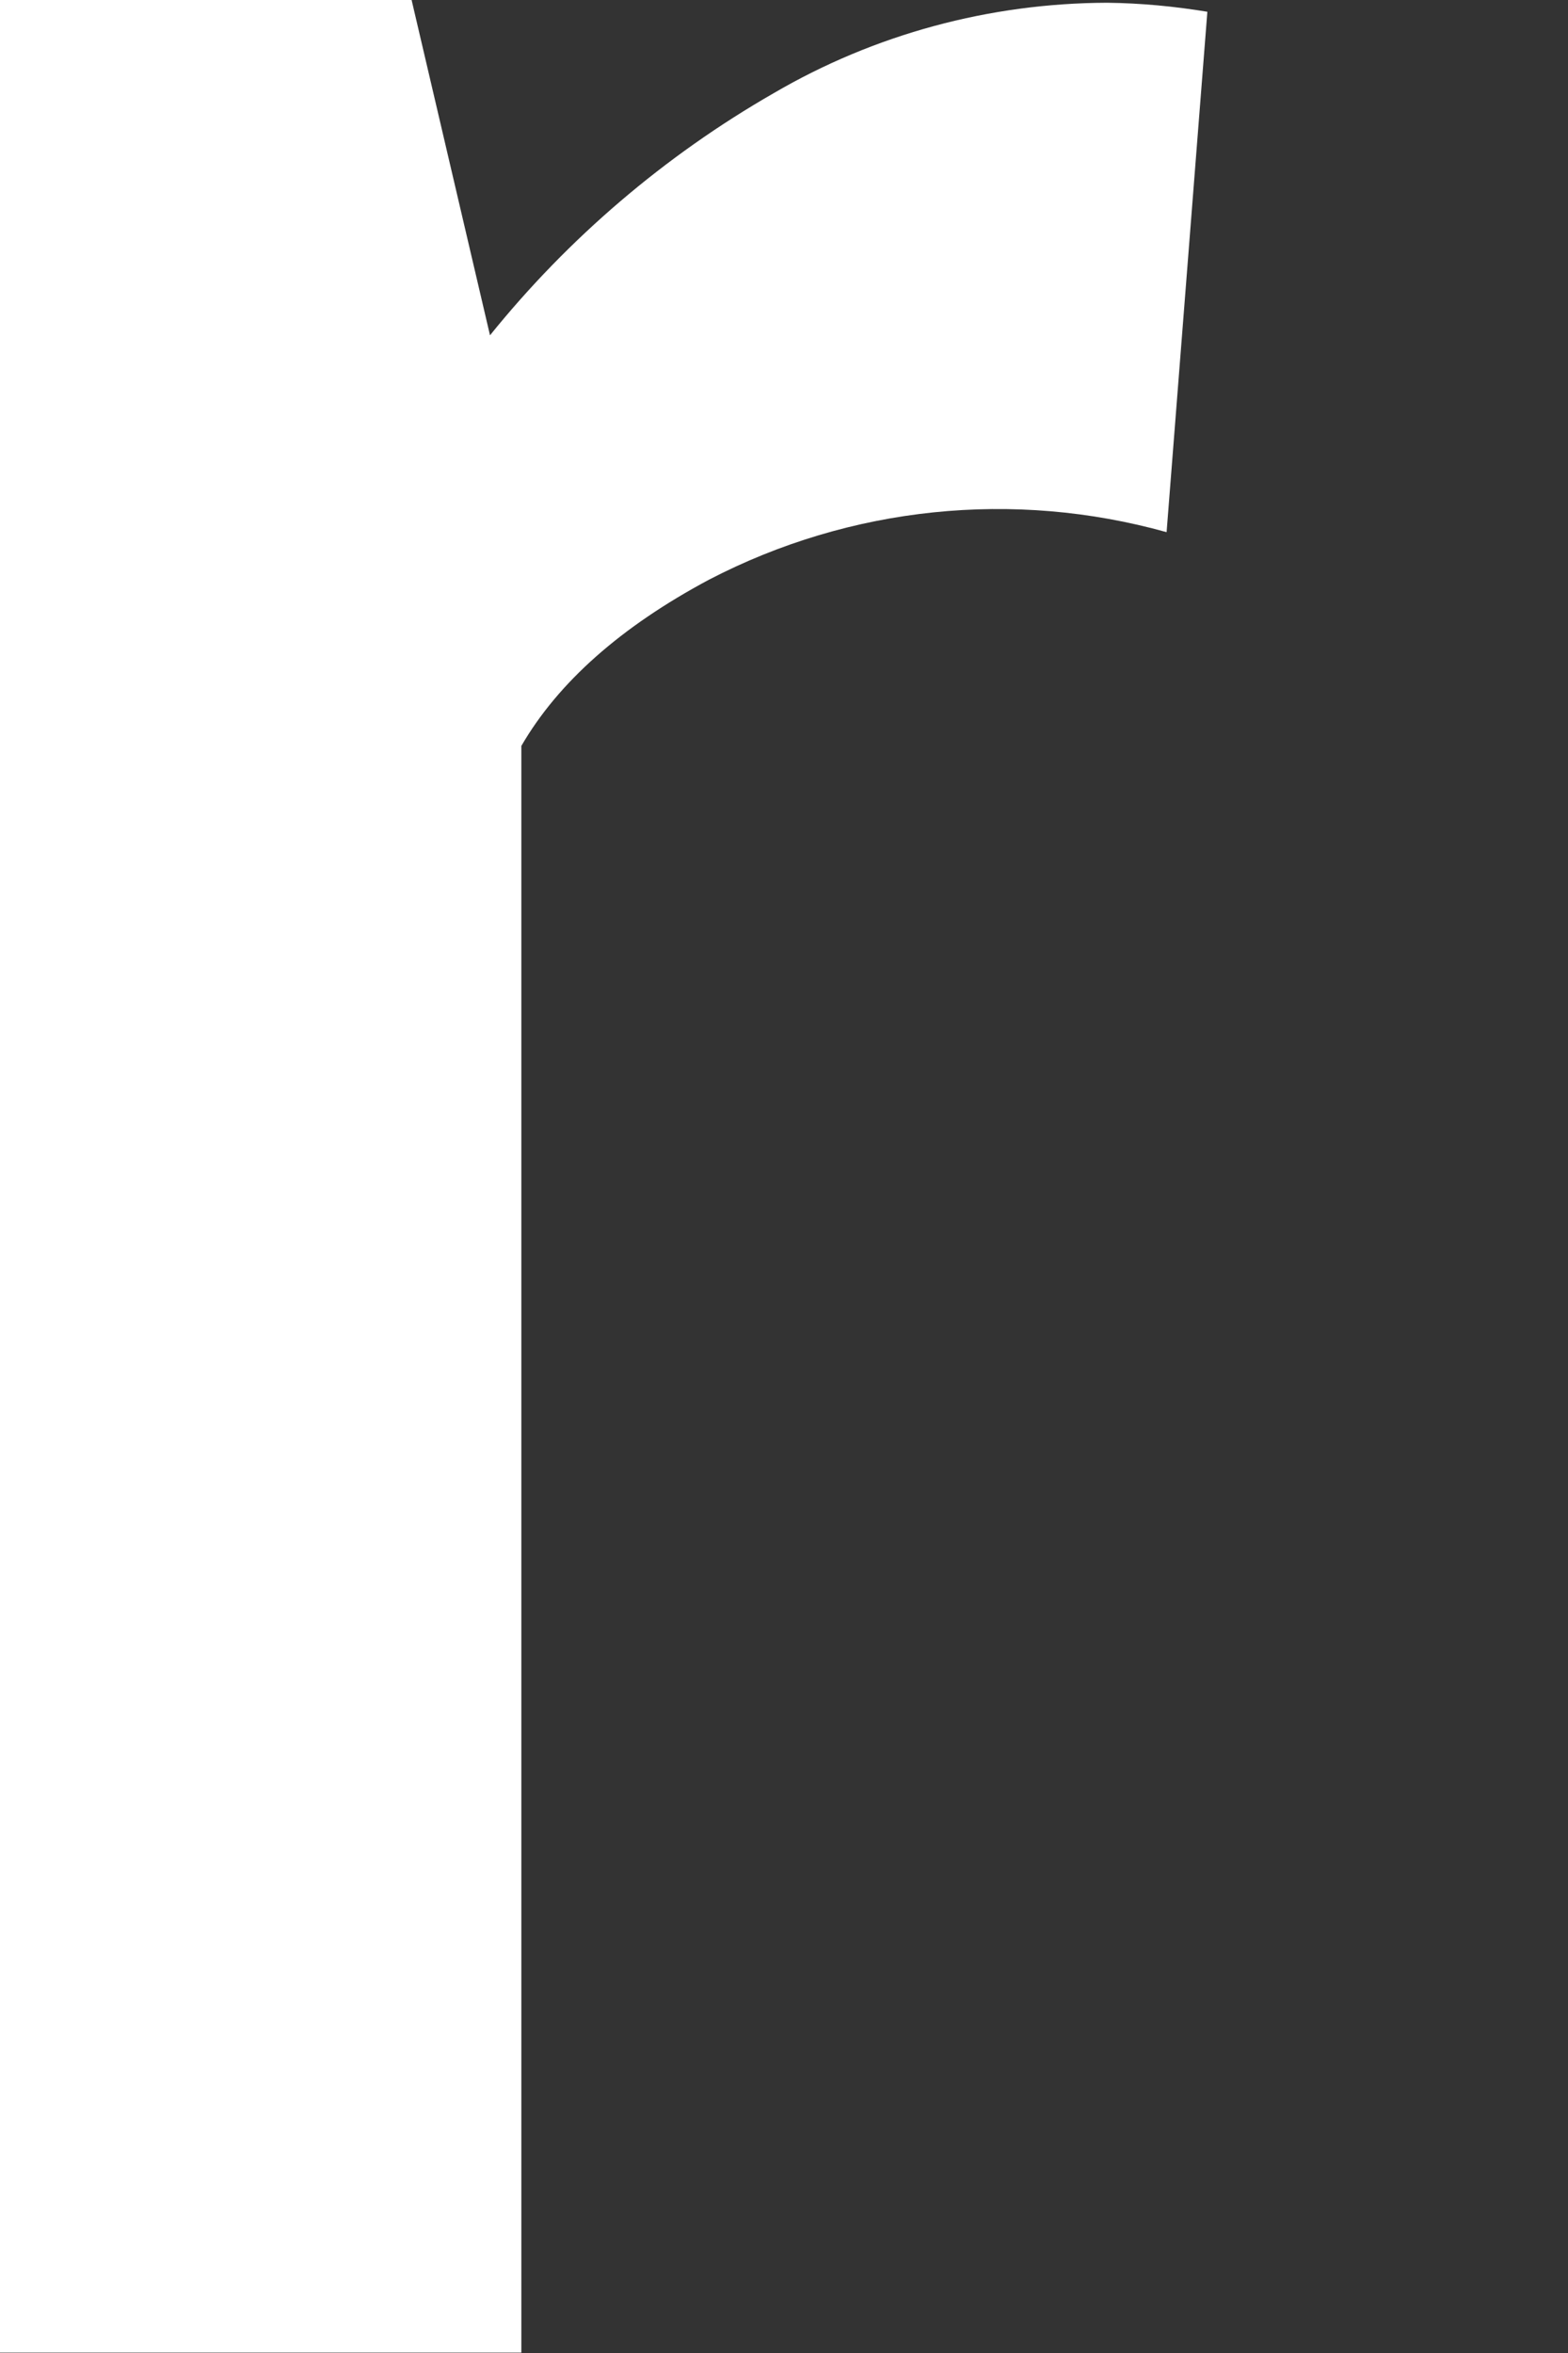 <?xml version="1.0" encoding="utf-8"?>
<svg xmlns="http://www.w3.org/2000/svg" fill="none" height="100%" overflow="visible" preserveAspectRatio="none" style="display: block;" viewBox="0 0 4 6" width="100%">
<rect x="0" y="0" width="4" height="6" fill="#333333" stroke="none"/>
<path clip-rule="evenodd" d="M1.973 0.238C1.696 0.397 1.45 0.607 1.25 0.855L1.05 0H0V5.999H1.33V1.902C1.424 1.74 1.584 1.598 1.809 1.478C2.169 1.291 2.586 1.248 2.976 1.357L3.08 0.03C2.995 0.016 2.91 0.008 2.824 0.007C2.525 0.008 2.231 0.087 1.973 0.238Z" fill="white" fill-rule="evenodd" id="Vector"/>
</svg>